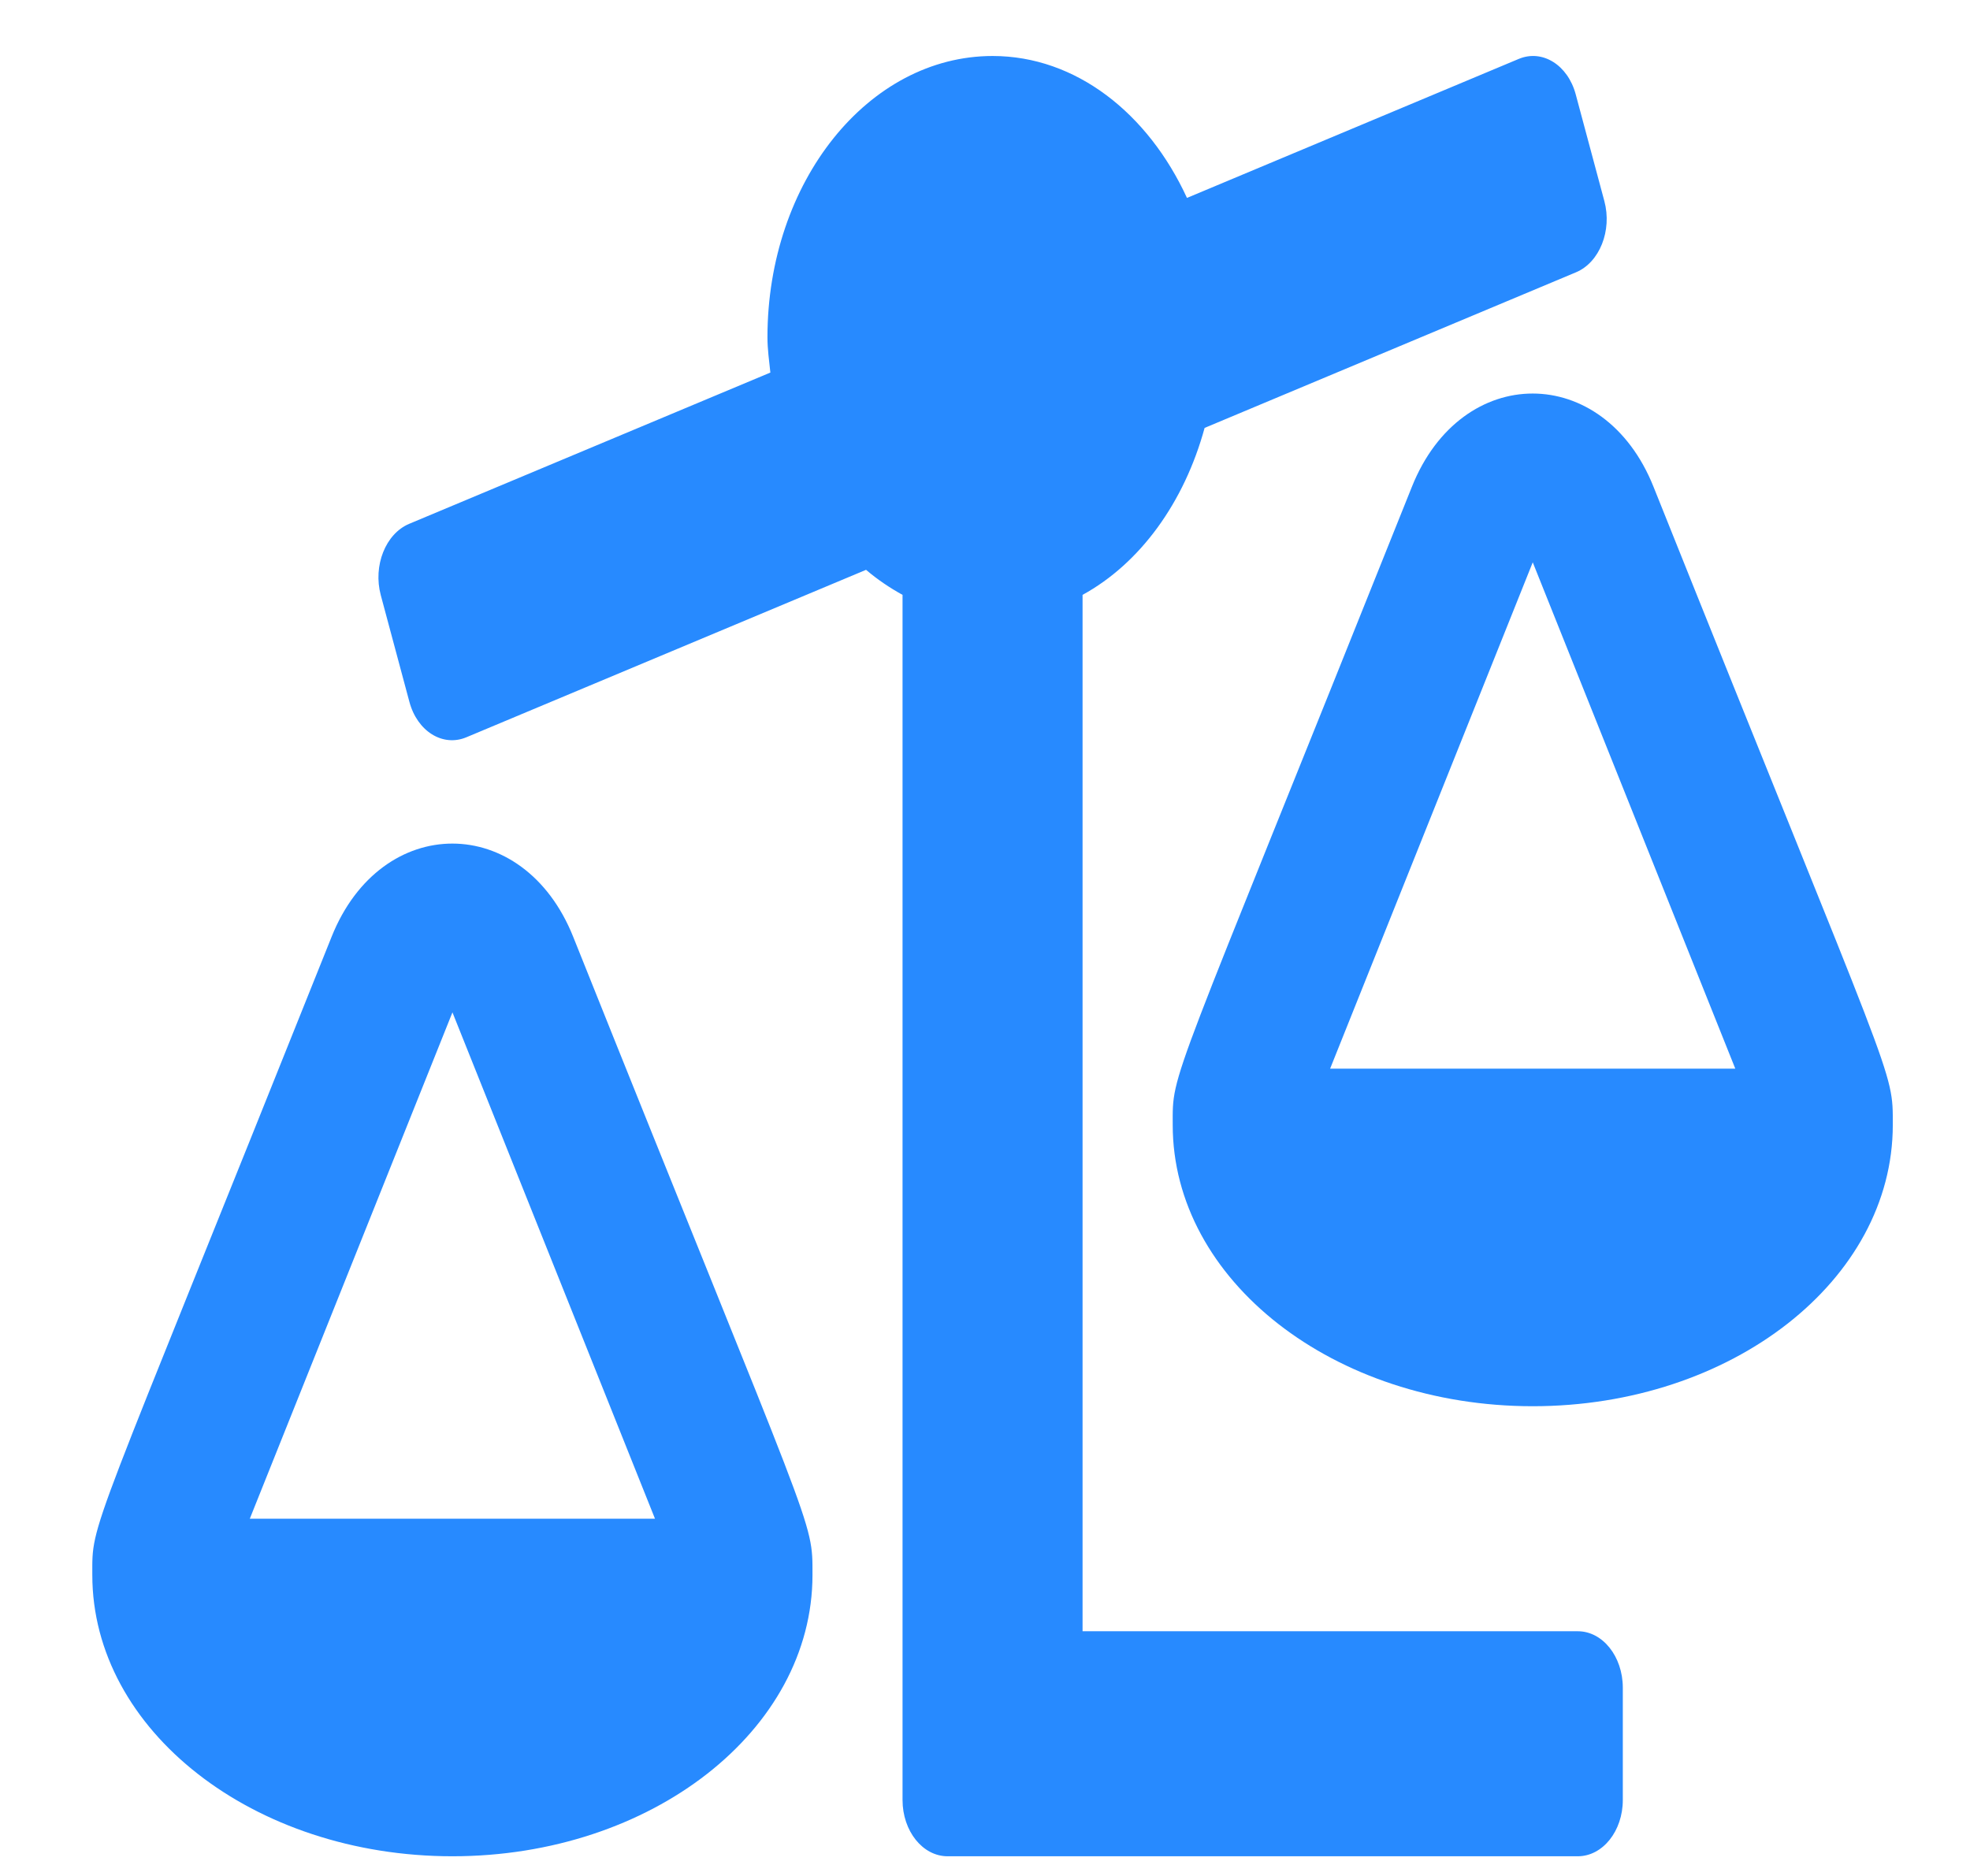 <svg width="21" height="20" viewBox="0 0 21 20" fill="none" xmlns="http://www.w3.org/2000/svg">
<path d="M16.819 17.391H11.54V6.342C12.153 6.006 12.623 5.359 12.841 4.562L16.8 2.903C17.051 2.798 17.187 2.458 17.102 2.143L16.797 1.006C16.713 0.692 16.441 0.523 16.19 0.628L12.653 2.11C12.239 1.21 11.471 0.597 10.581 0.597C9.256 0.597 8.181 1.939 8.181 3.596C8.181 3.724 8.199 3.847 8.212 3.972L4.361 5.585C4.11 5.691 3.975 6.031 4.059 6.345L4.364 7.482C4.448 7.797 4.72 7.966 4.972 7.86L9.232 6.075C9.354 6.179 9.485 6.267 9.621 6.342V19.19C9.621 19.522 9.836 19.79 10.101 19.79H16.819C17.084 19.79 17.299 19.522 17.299 19.19V17.991C17.298 17.66 17.084 17.391 16.819 17.391ZM20.177 11.993C20.177 11.386 20.217 11.666 17.626 5.189C17.097 3.866 15.581 3.863 15.051 5.189C12.438 11.721 12.501 11.405 12.501 11.993C12.501 13.649 14.219 14.992 16.339 14.992C18.459 14.992 20.177 13.649 20.177 11.993ZM14.179 11.393L16.339 5.995L18.498 11.393H14.179ZM6.11 9.987C5.581 8.664 4.065 8.661 3.535 9.987C0.922 16.52 0.984 16.204 0.984 16.791C0.984 18.448 2.703 19.79 4.823 19.79C6.943 19.79 8.661 18.448 8.661 16.791C8.661 16.185 8.701 16.464 6.11 9.987ZM2.663 16.191L4.823 10.793L6.982 16.191H2.663Z" fill="#278AFF"/>
</svg>

